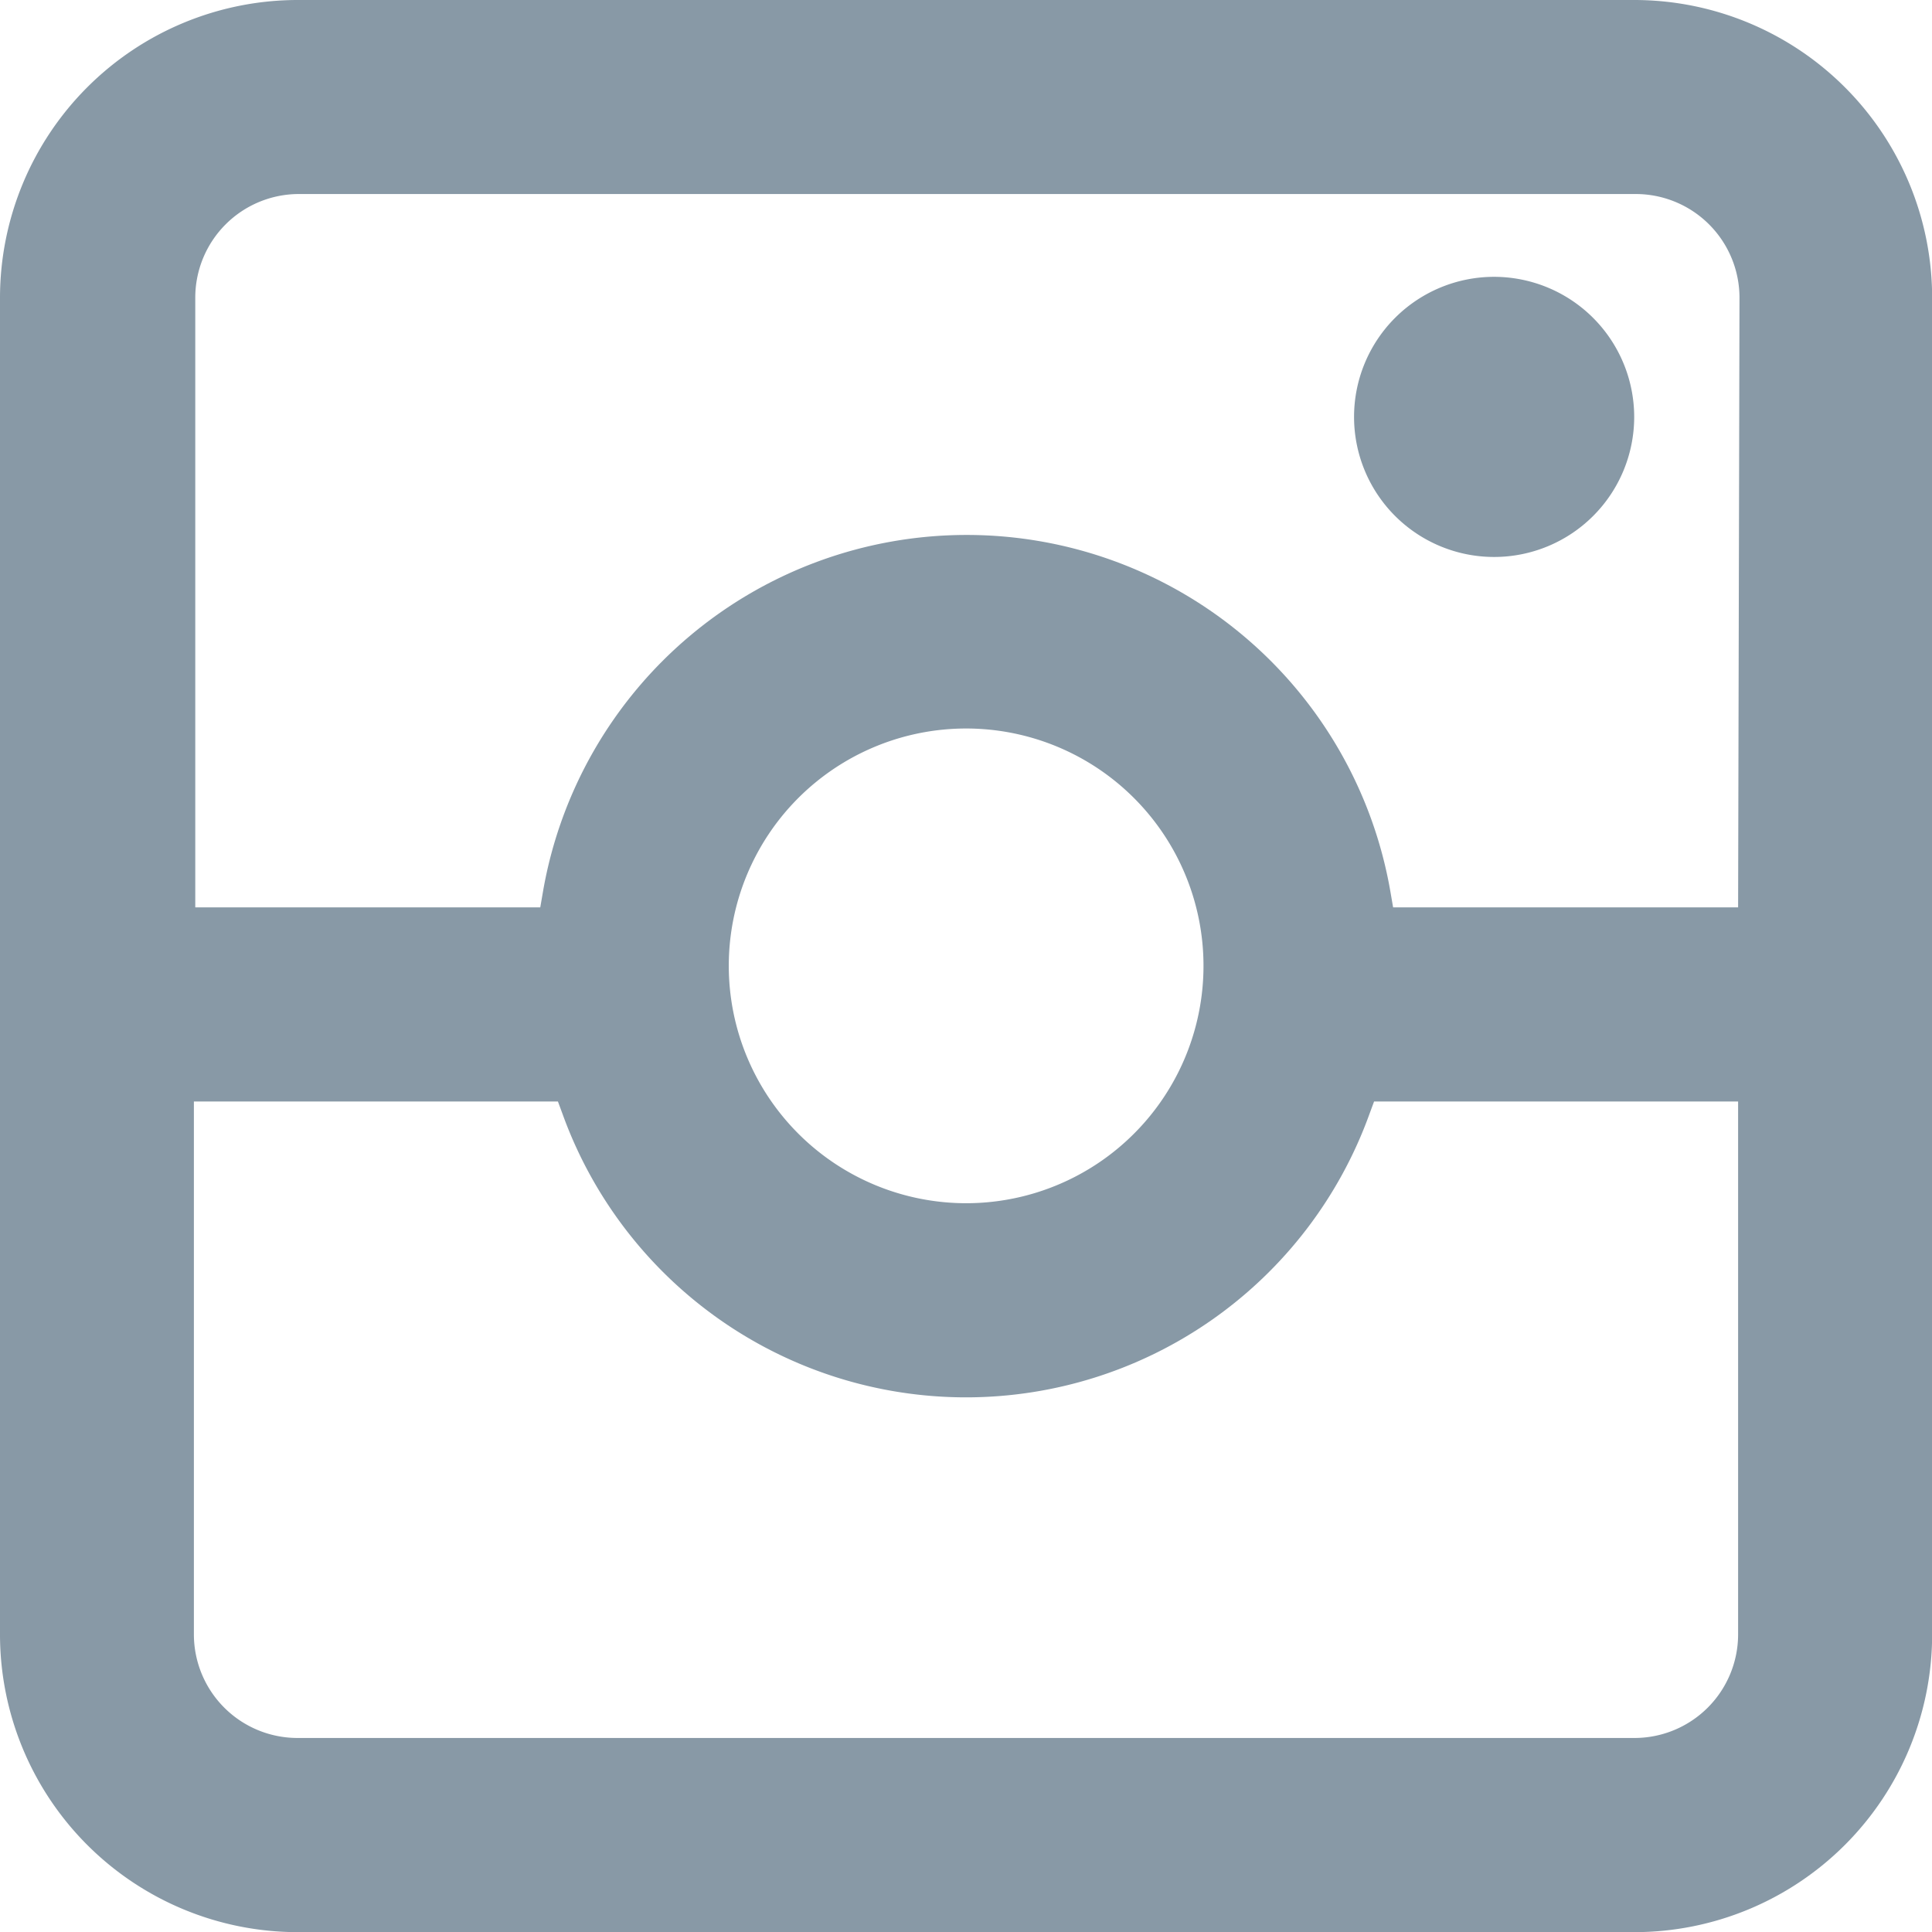 <svg xmlns="http://www.w3.org/2000/svg" width="14" height="14" viewBox="0 0 14 14">
  <g id="Groupe_809" data-name="Groupe 809" transform="translate(-366.45 -914.843)">
    <g id="Groupe_808" data-name="Groupe 808" transform="translate(366.45 914.843)">
      <path id="Tracé_561" data-name="Tracé 561" d="M378.294,914.843h-9.689A2.159,2.159,0,0,0,366.45,917v9.688a2.158,2.158,0,0,0,2.156,2.156h9.689a2.158,2.158,0,0,0,2.156-2.156V917A2.159,2.159,0,0,0,378.294,914.843Zm.751,11.844a.751.751,0,0,1-.751.75h-9.689a.751.751,0,0,1-.75-.75v-3.862h2.638l.034.092a3.108,3.108,0,0,0,5.846,0l.034-.092h2.638Zm-7.314-4.844a1.72,1.72,0,1,1,1.719,1.719A1.721,1.721,0,0,1,371.731,921.843Zm7.314-.425h-2.5l-.02-.116a3.116,3.116,0,0,0-6.14,0l-.02.116h-2.5V917a.751.751,0,0,1,.75-.751h9.689a.752.752,0,0,1,.751.751Z" transform="translate(-366.45 -914.843)" fill="#8899a6"/>
      <path id="Tracé_562" data-name="Tracé 562" d="M391.1,920.4a1.015,1.015,0,1,0,1.015,1.015A1.016,1.016,0,0,0,391.1,920.4Z" transform="translate(-380.273 -918.394)" fill="#8899a6"/>
    </g>
  </g>
</svg>
